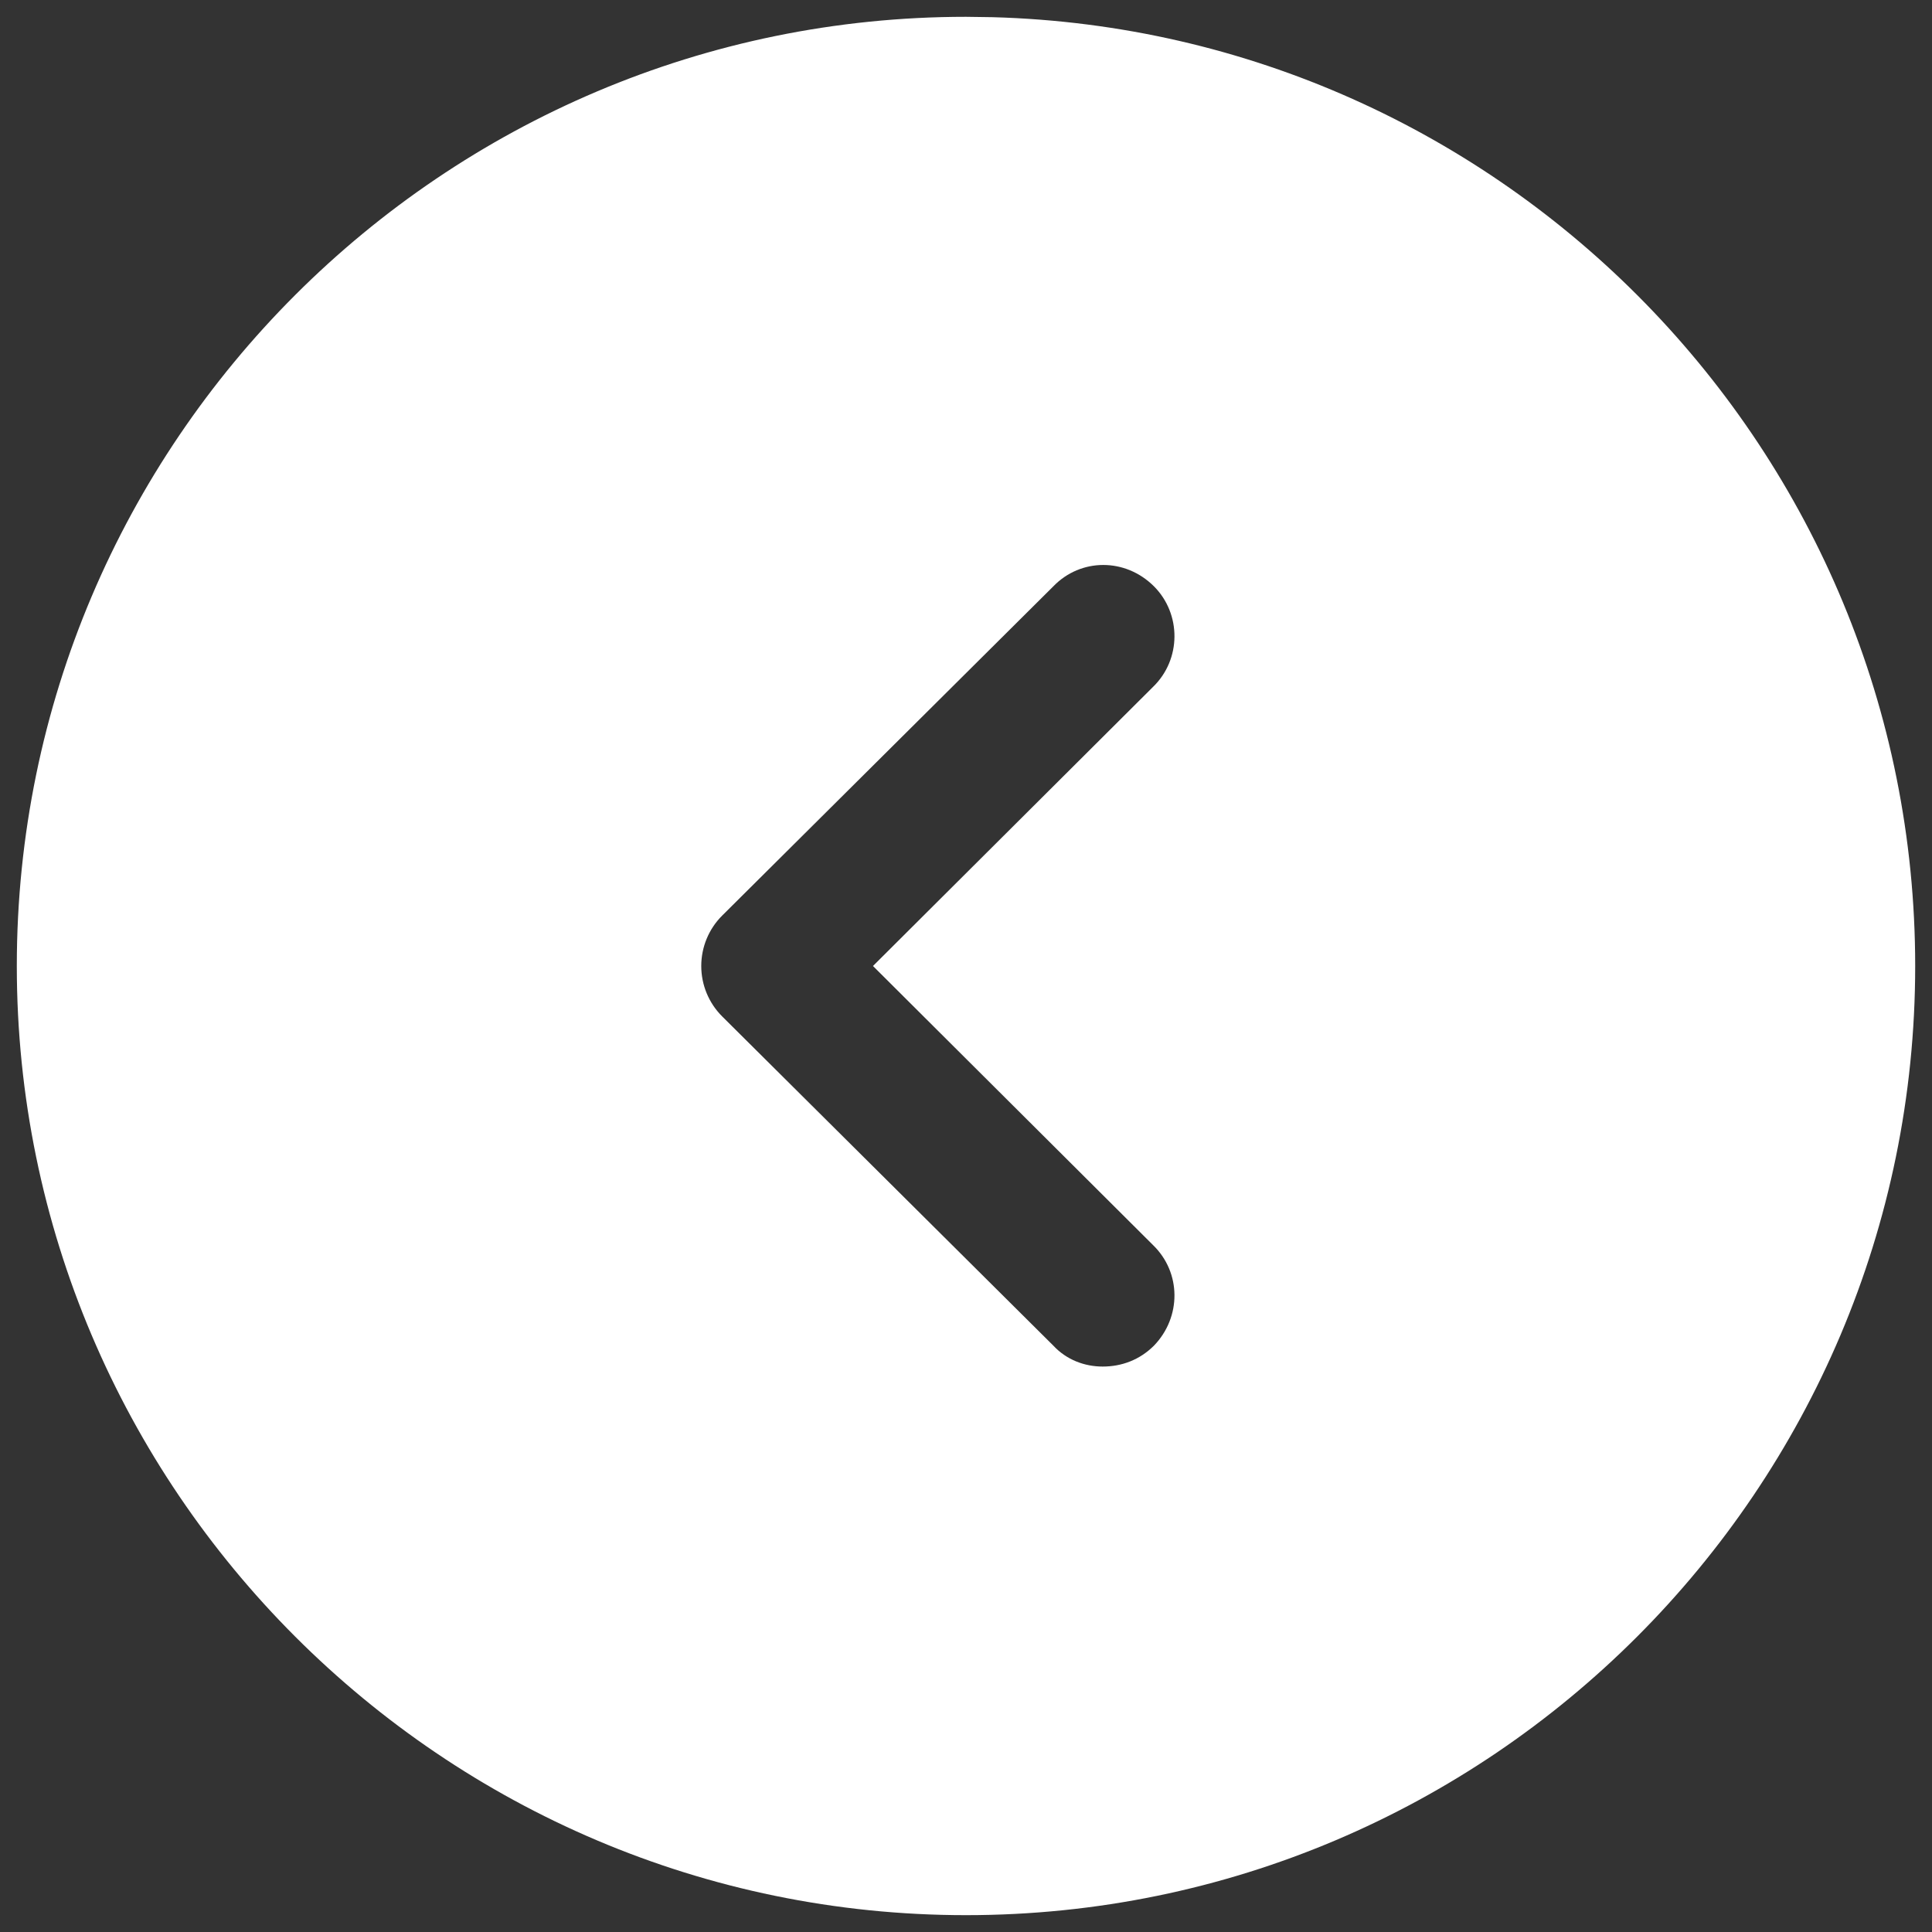 <svg xmlns="http://www.w3.org/2000/svg" width="67" height="67" viewBox="0 0 67 67" fill="none">
  <rect x="0" y="0" width="67" height="67" fill="#333333" stroke="none"/>
  <path fill-rule="evenodd" clip-rule="evenodd" d="M0.583 33.5C0.583 15.33 15.363 0.583 33.5 0.583L34.422 0.596C52.164 1.084 66.417 15.639 66.417 33.5C66.417 51.637 51.67 66.416 33.5 66.416C15.363 66.416 0.583 51.637 0.583 33.5ZM40.018 46.666C40.972 45.679 40.972 44.132 39.985 43.177L30.274 33.5L39.985 23.822C40.972 22.868 40.972 21.288 40.018 20.333C39.03 19.346 37.483 19.346 36.529 20.333L25.041 31.755C24.578 32.218 24.319 32.846 24.319 33.5C24.319 34.154 24.578 34.782 25.041 35.245L36.529 46.666C36.989 47.16 37.615 47.391 38.24 47.391C38.898 47.391 39.524 47.16 40.018 46.666Z" fill="white"/>
</svg>